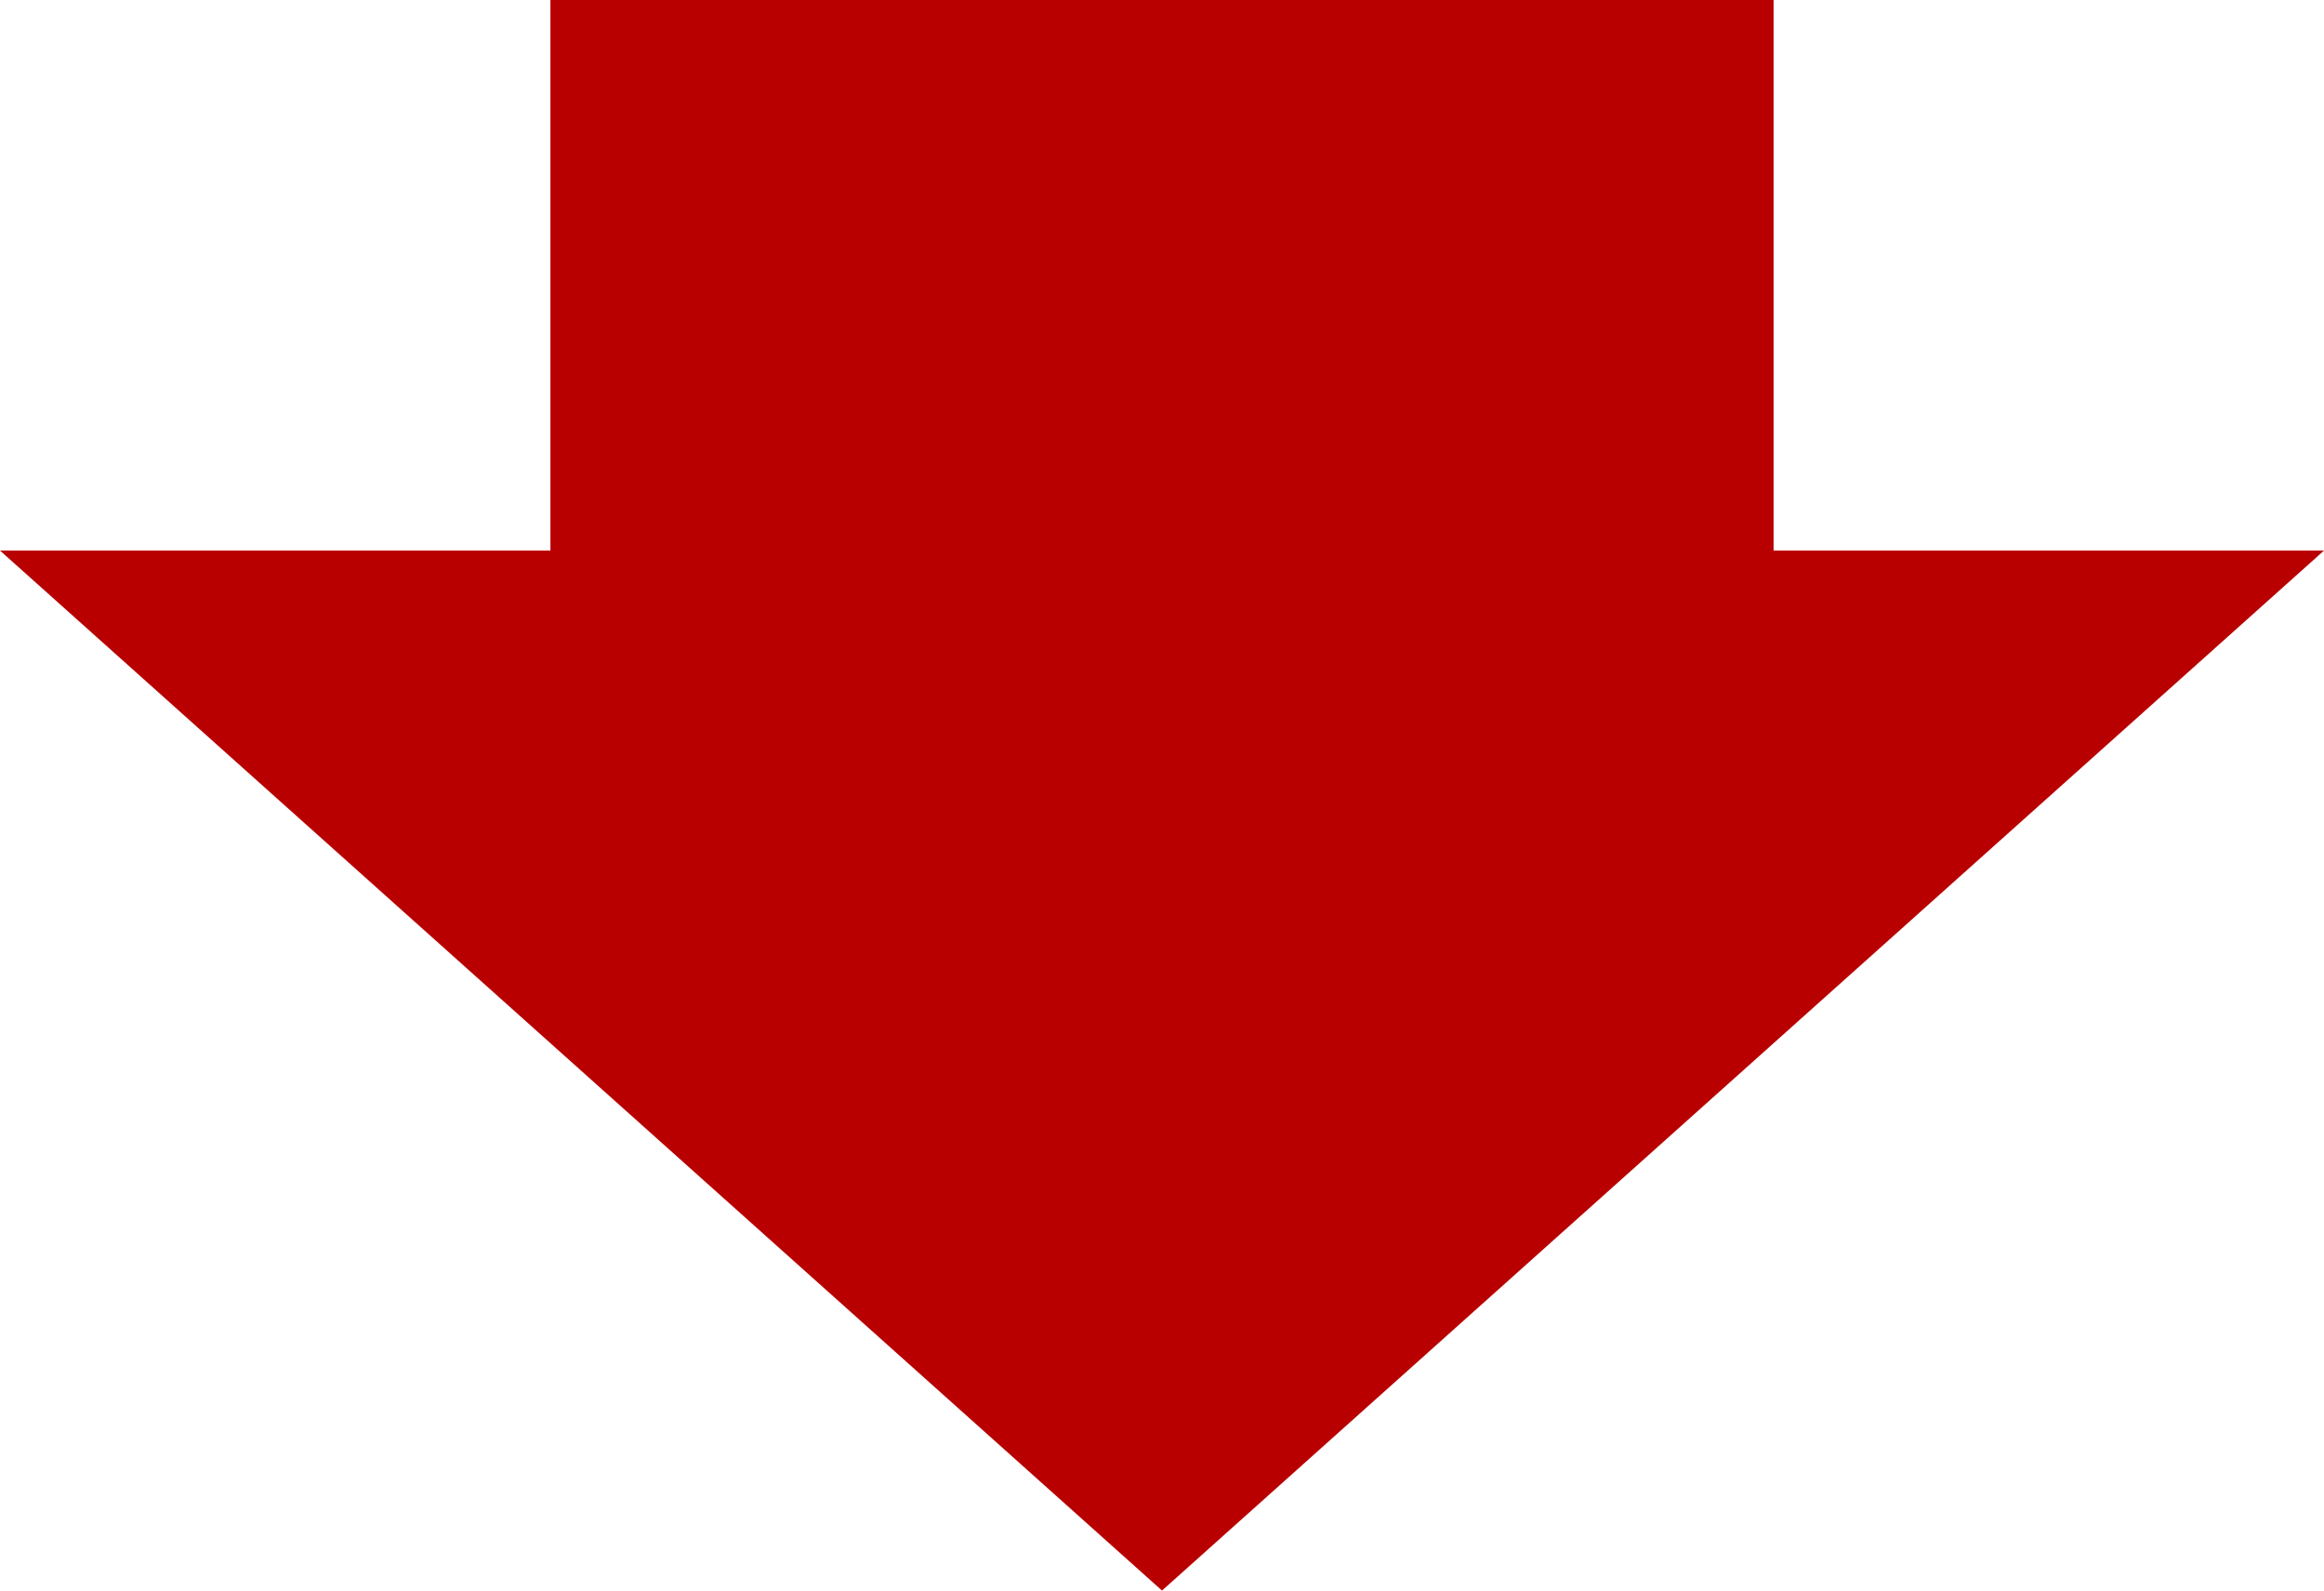 <svg xmlns="http://www.w3.org/2000/svg" width="76" height="52" viewBox="0 0 76 52">
  <path id="合体_1" data-name="合体 1" d="M-3461,18h18V0h40V18h18l-38,34Z" transform="translate(3461)" fill="#b80000"/>
</svg>
